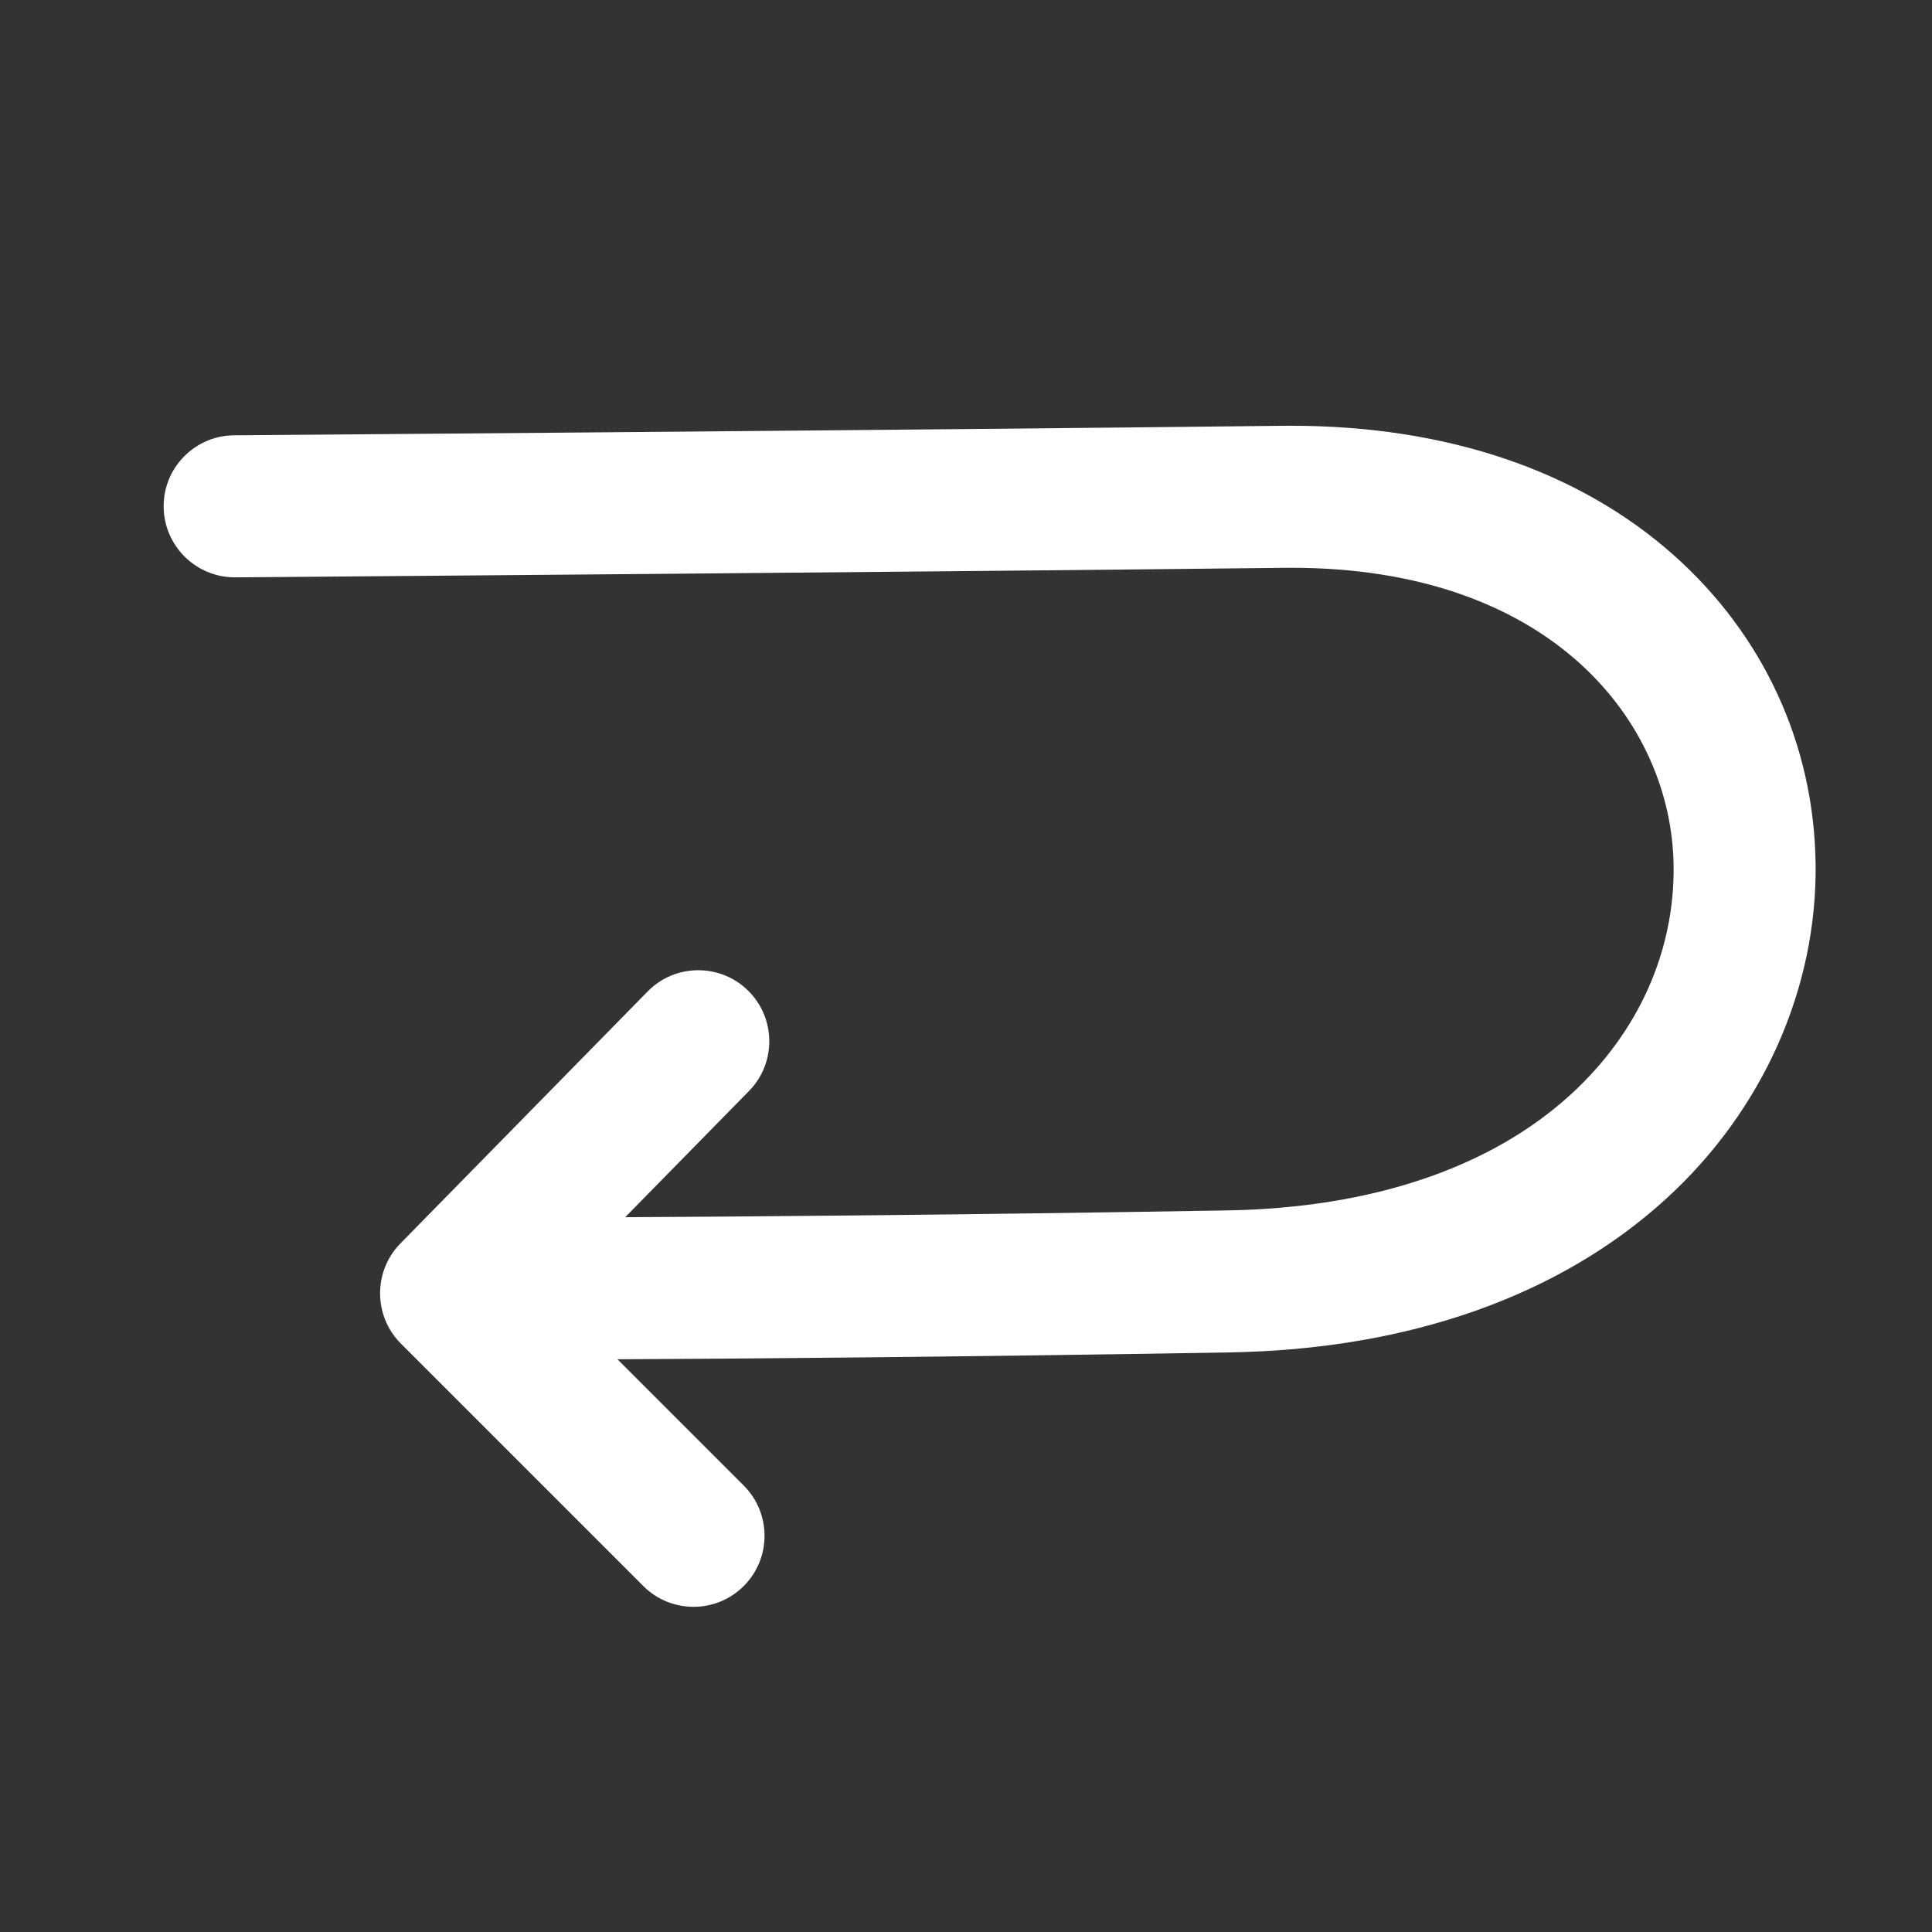 <?xml version="1.0" encoding="UTF-8"?>
<svg id="Ebene_1" data-name="Ebene 1" xmlns="http://www.w3.org/2000/svg" viewBox="0 0 512 512">
  <rect x="0" y="0" width="512" height="512" fill="#333333" stroke="none"/>
  <path d="M342.17,112.83c-.77,0-1.54,0-2.32.01-106.54,1.22-276.15,2.51-277.8,2.52-5.03.04-9.74,2.03-13.27,5.61-3.53,3.58-5.45,8.32-5.41,13.35.08,10.3,8.52,18.68,18.82,18.68h.07s.05,0,.08,0h.86c29.13-.23,179.37-1.41,277.07-2.52.69,0,1.36-.01,2.04-.01,68.77,0,100.67,40.87,101.21,78.84.32,22.77-9.33,44.32-27.18,60.67-21.28,19.49-52.77,30.14-91.09,30.79-71.79,1.22-128.53,1.65-159.57,1.8l32.81-33.44c7.27-7.41,7.15-19.35-.25-26.62-3.54-3.47-8.22-5.39-13.18-5.39-5.1,0-9.87,2-13.44,5.64l-65.53,66.79c-7.2,7.34-7.14,19.22.12,26.49l64.27,64.27c3.56,3.56,8.28,5.51,13.31,5.51s9.75-1.96,13.31-5.51c7.34-7.34,7.34-19.28,0-26.62l-33.47-33.47c30.6-.14,88.54-.57,162.25-1.82,47.41-.8,87.43-14.91,115.74-40.79,25.59-23.39,40-55.78,39.53-88.84-.45-31.48-13.8-60.47-37.59-81.64-25.22-22.44-60.28-34.3-101.4-34.3h0Z" fill="#fff" stroke-width="0"/>
</svg>